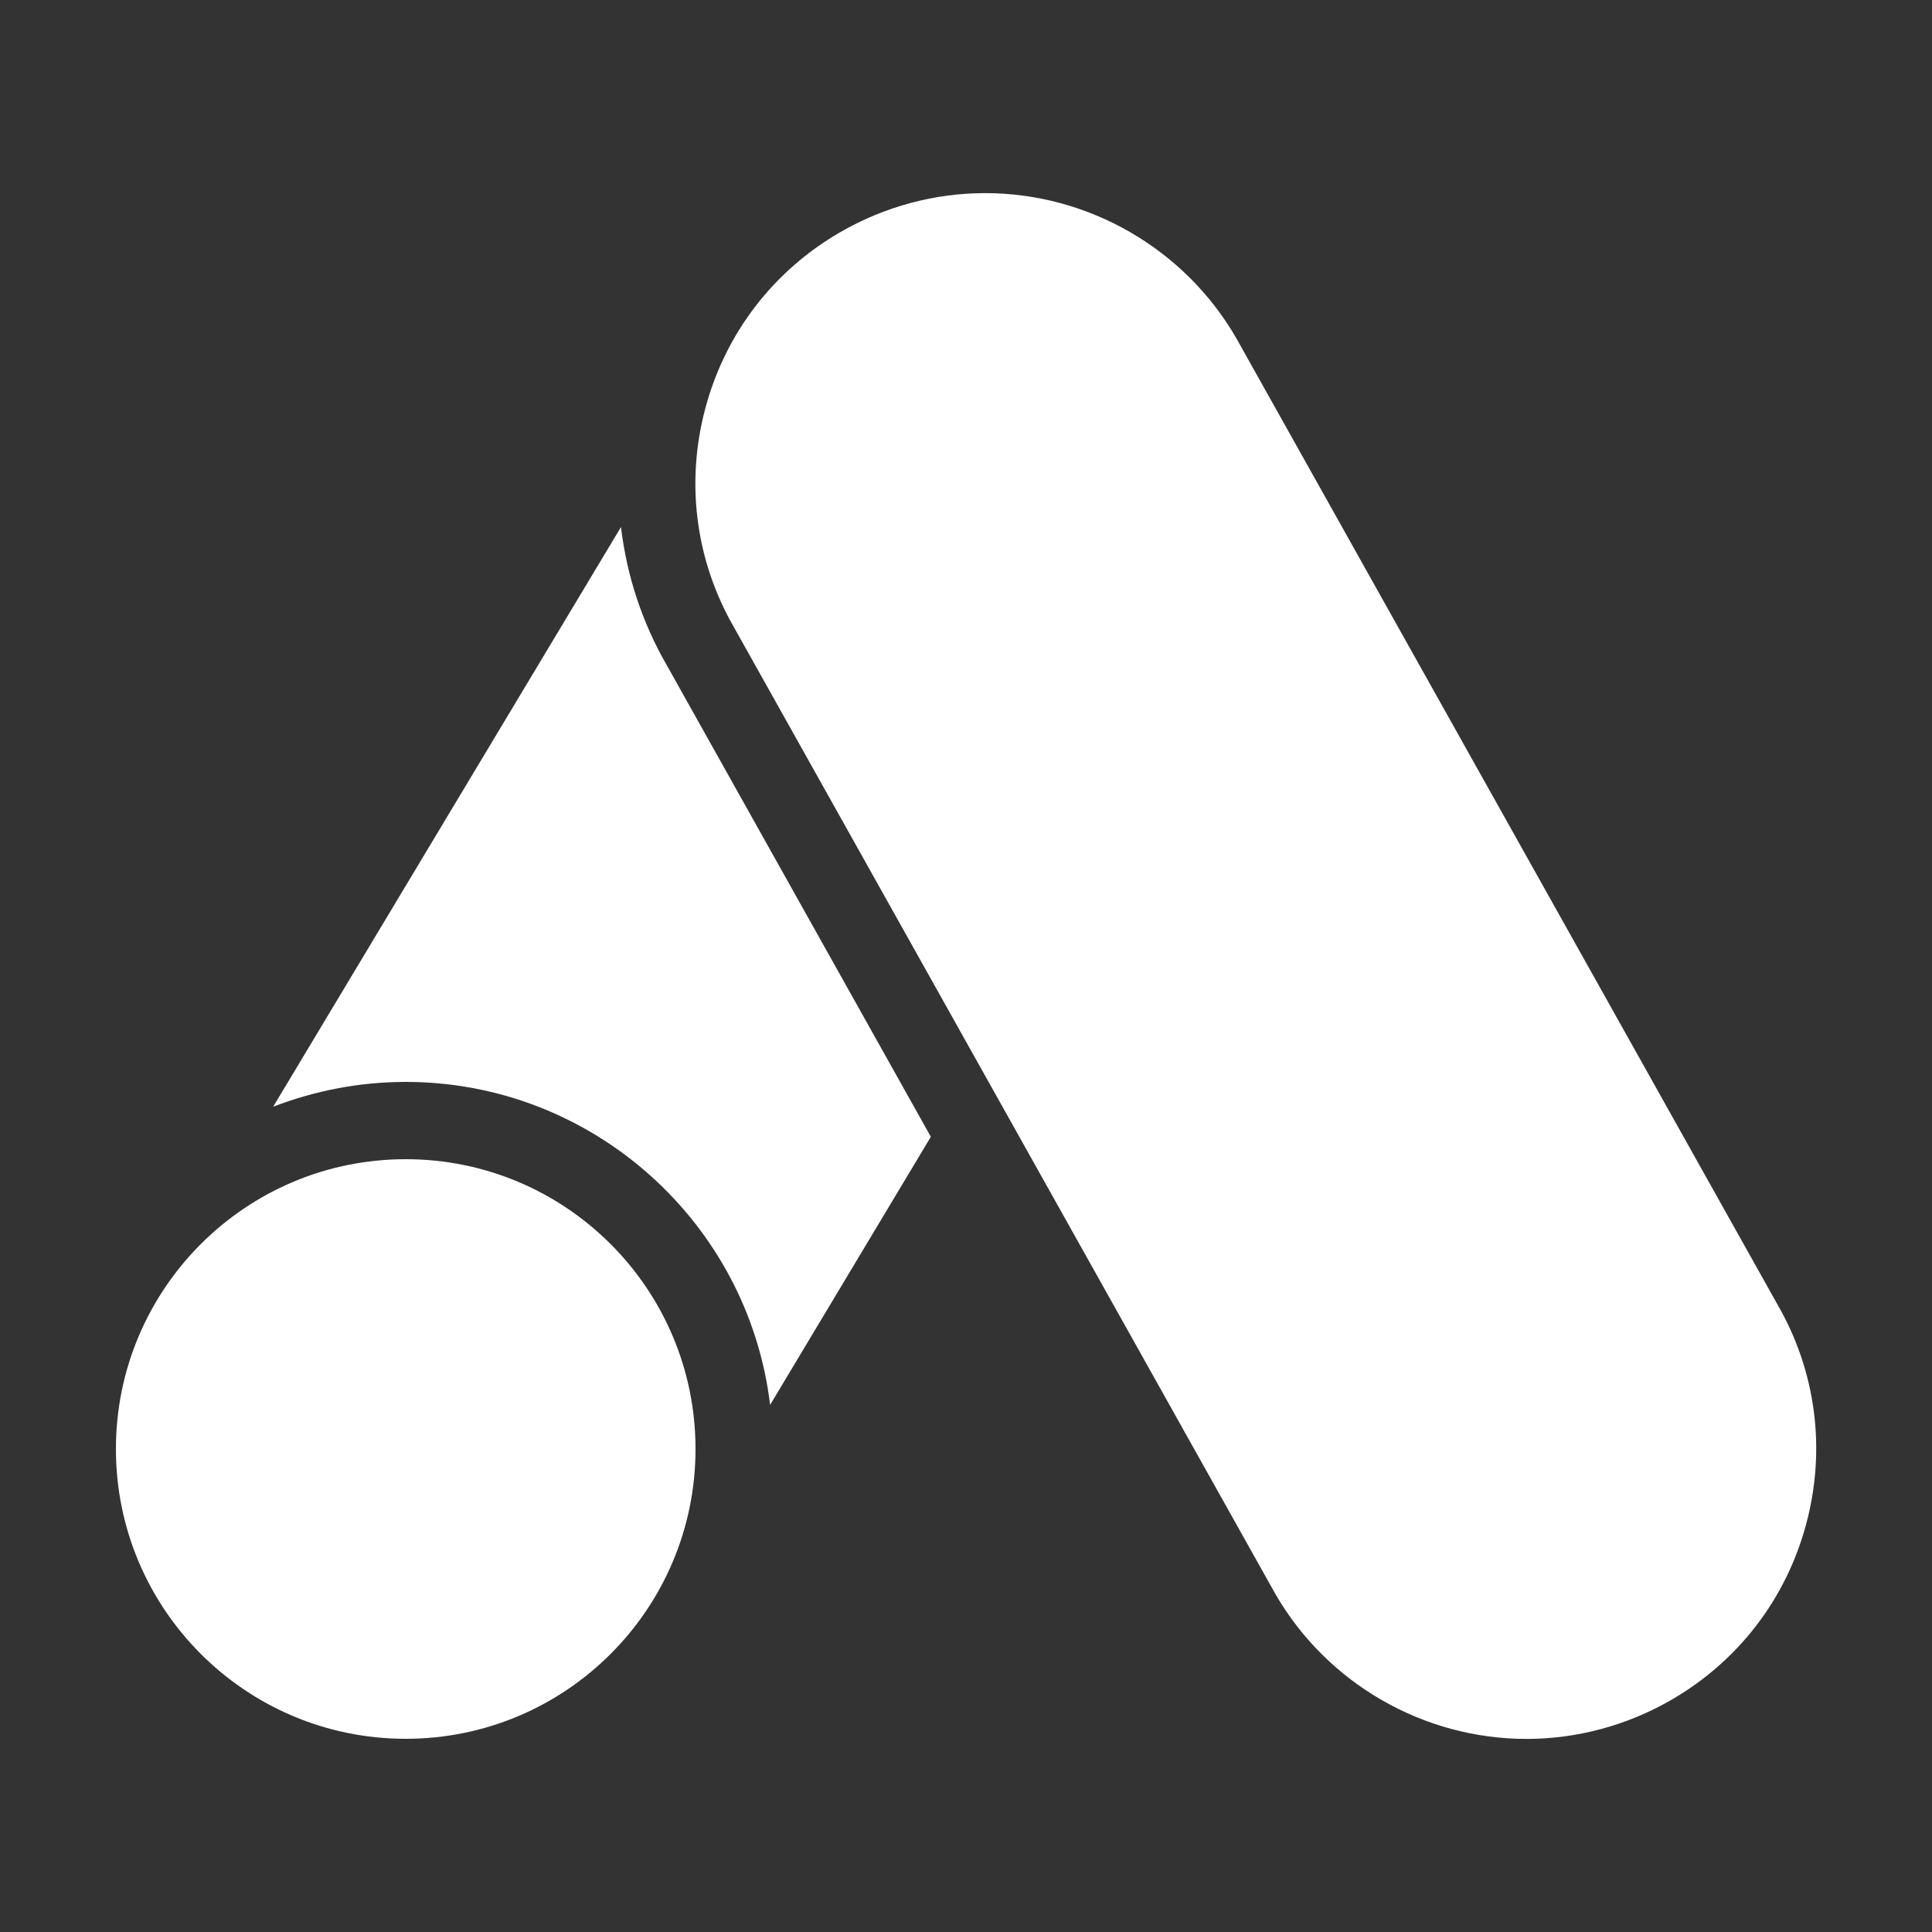 <svg xmlns="http://www.w3.org/2000/svg" xmlns:xlink="http://www.w3.org/1999/xlink" viewBox="0,0,256,256" width="250px" height="250px" fill-rule="nonzero"><rect x="0" y="0" width="256" height="256" fill="#333333" stroke="none"/><g fill="#ffffff" fill-rule="nonzero" stroke="none" stroke-width="1" stroke-linecap="butt" stroke-linejoin="miter" stroke-miterlimit="10" stroke-dasharray="" stroke-dashoffset="0" font-family="none" font-weight="none" font-size="none" text-anchor="none" style="mix-blend-mode: normal"><g transform="scale(5.12,5.12)"><path d="M25.494,4.998c-1.309,0 -2.604,0.35 -3.744,1.008c-1.735,1.002 -2.976,2.618 -3.494,4.553c-0.519,1.935 -0.254,3.956 0.742,5.68l14.008,25.012c1.336,2.313 3.826,3.752 6.5,3.752c1.309,0 2.604,-0.35 3.744,-1.008c1.735,-1.002 2.976,-2.618 3.494,-4.553c0.519,-1.935 0.254,-3.956 -0.742,-5.68l-14.008,-25.012c-1.336,-2.313 -3.826,-3.752 -6.5,-3.752zM16.07,13.641l-9,15c1.07,-0.41 2.22,-0.641 3.43,-0.641c4.85,0 8.87,3.659 9.43,8.359l4.16,-6.939l-6.82,-12.18c-0.65,-1.12 -1.049,-2.34 -1.199,-3.6zM10.5,30c-4.142,0 -7.5,3.358 -7.5,7.5c0,4.142 3.358,7.5 7.5,7.5c4.142,0 7.5,-3.358 7.5,-7.5c0,-4.142 -3.358,-7.5 -7.5,-7.5z"></path></g></g></svg>